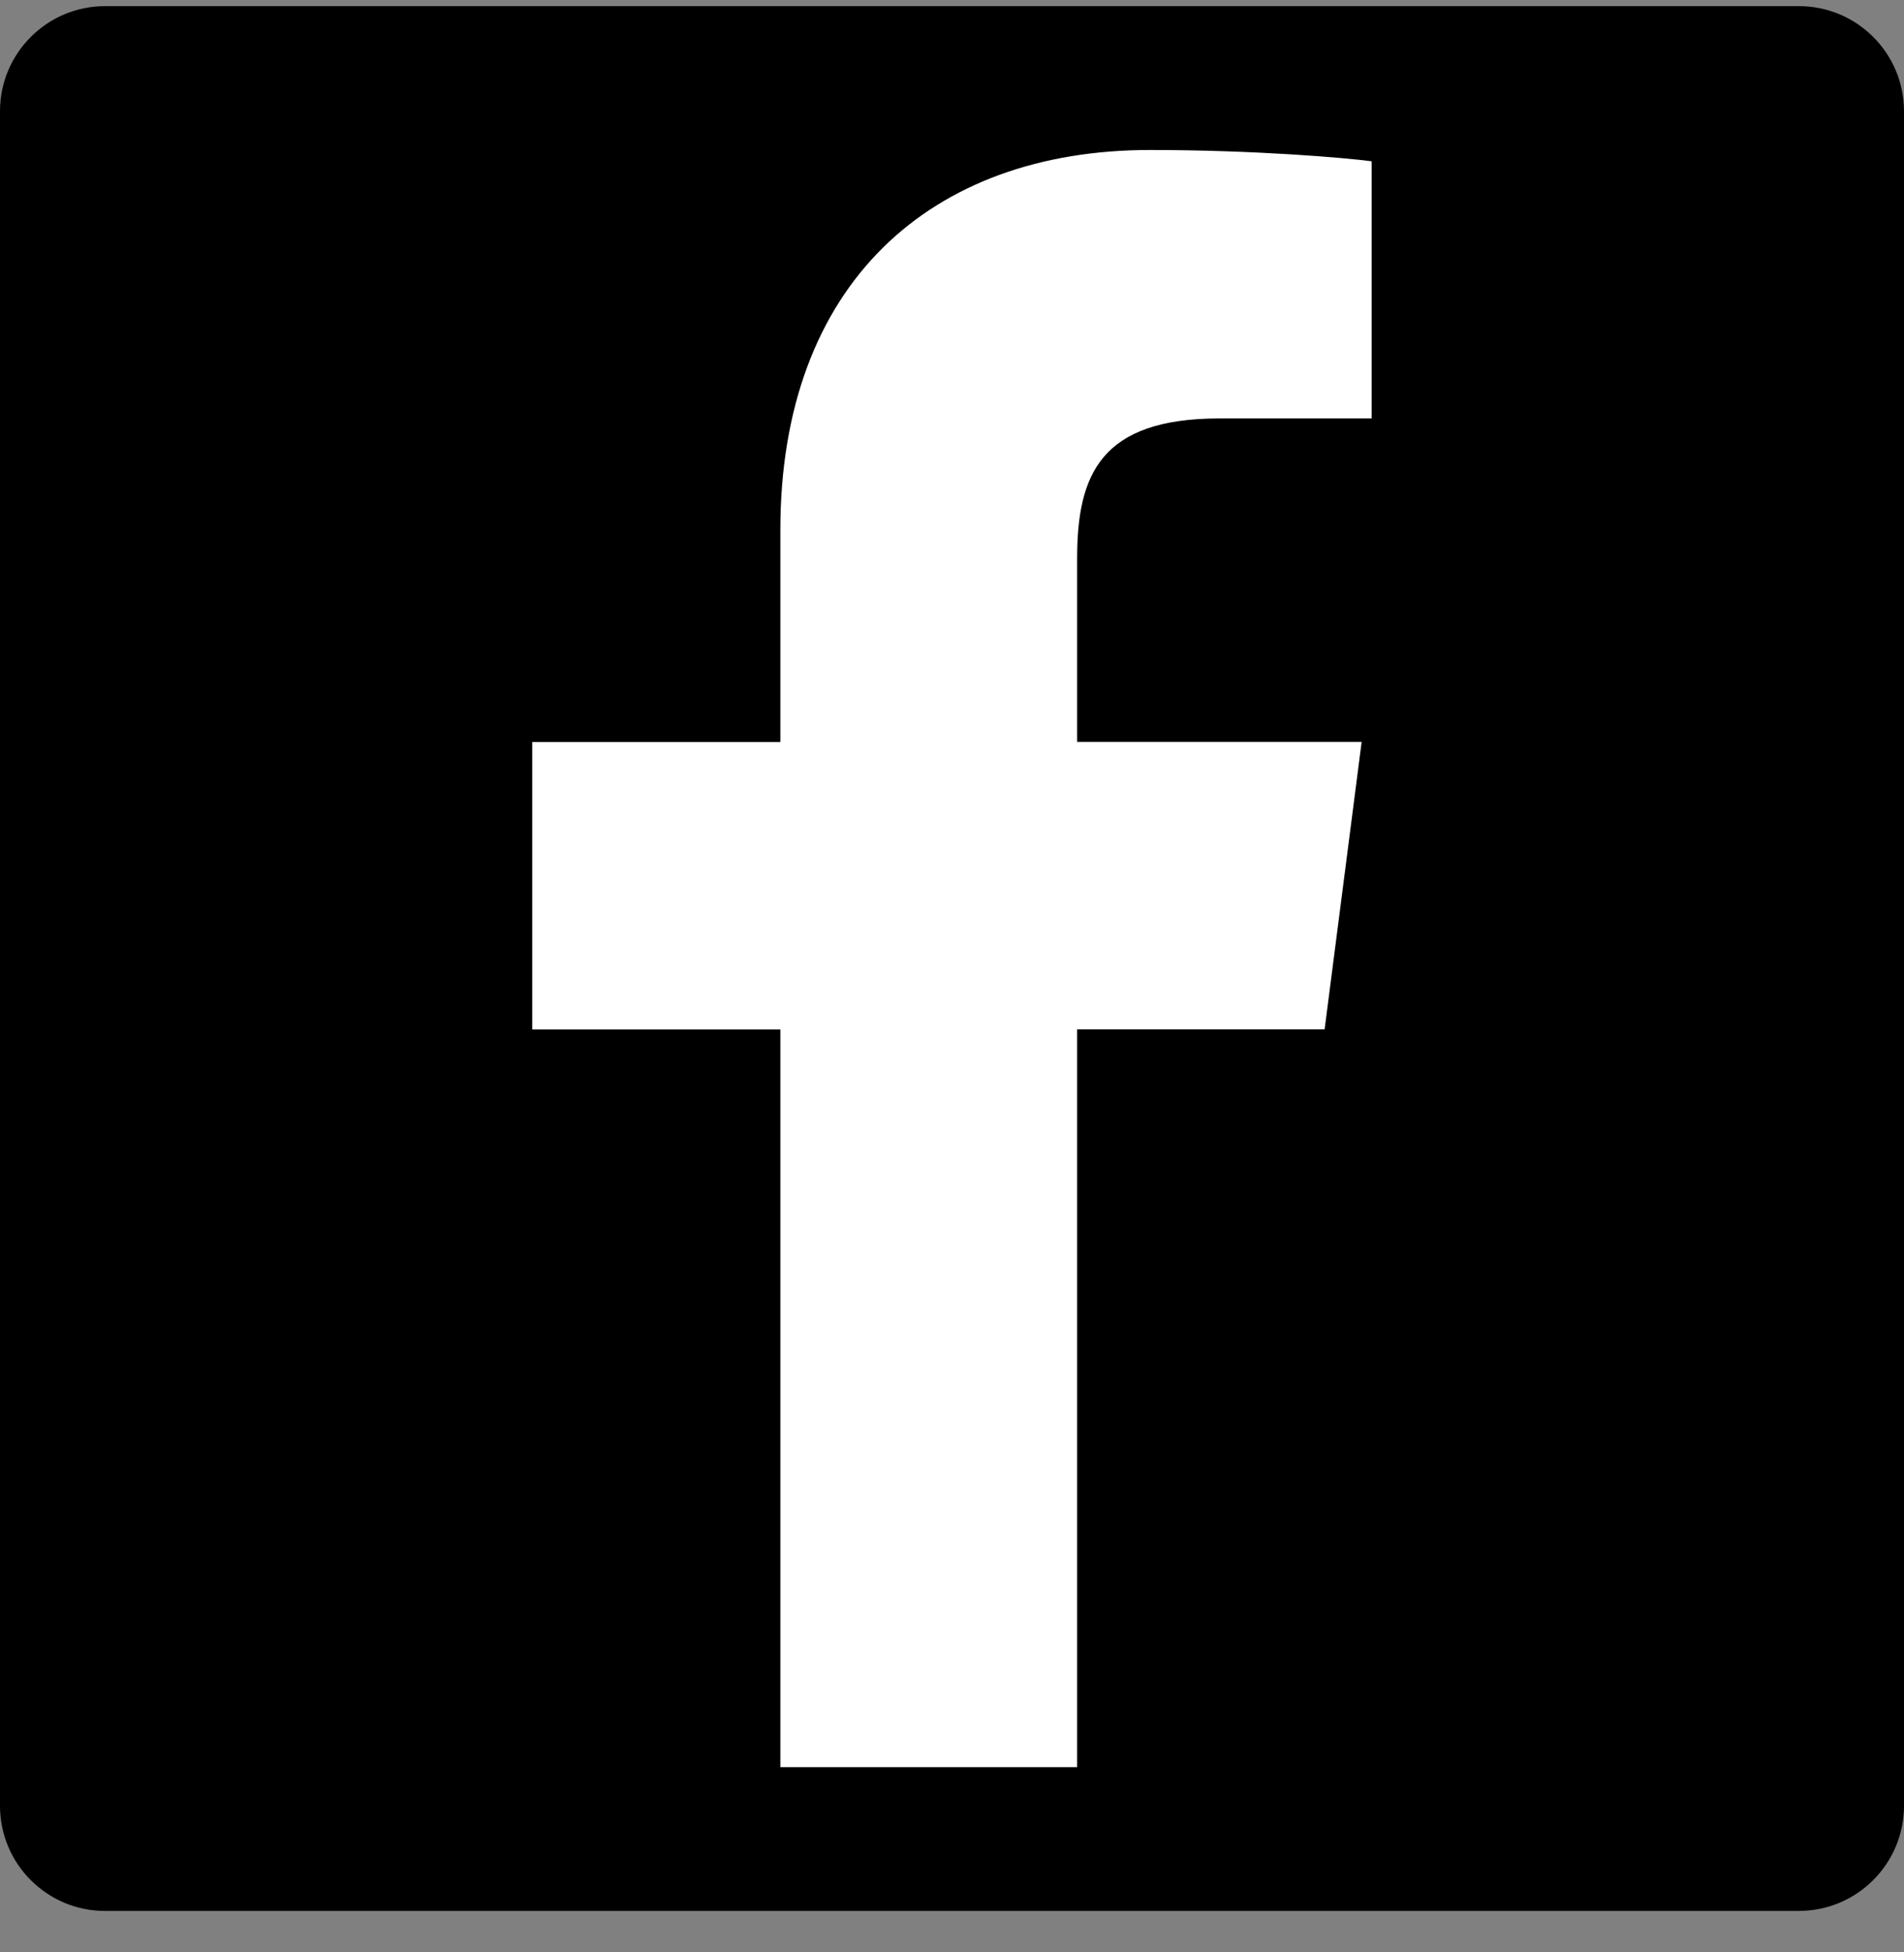 <?xml version="1.0" encoding="UTF-8"?>
<svg xmlns="http://www.w3.org/2000/svg" width="40" height="41" viewBox="0 0 40 41" fill="none">
  <rect x="0" y="0" width="40" height="41" fill="#808080" stroke="none"/>
  <g clip-path="url(#clip0_1224_6620)">
    <path d="M37.792 40.129C39.011 40.129 40 39.14 40 37.921V2.337C40 1.117 39.011 0.129 37.792 0.129H2.208C0.989 0.129 0 1.117 0 2.337V37.922C0 39.142 0.989 40.13 2.208 40.13H37.794L37.792 40.129Z" fill="black"></path>
    <path d="M22.629 37.108V21.617H27.828L28.606 15.58H22.629V11.726C22.629 9.978 23.114 8.787 25.62 8.787H28.816V3.387C28.262 3.313 26.366 3.15 24.158 3.15C19.549 3.15 16.394 5.964 16.394 11.129V15.582H11.181V21.619H16.394V37.11H22.629V37.108Z" fill="white"></path>
  </g>
  <defs>
    <clipPath id="clip0_1224_6620">
      <rect width="40" height="40" fill="white" transform="translate(0 0.129)"></rect>
    </clipPath>
  </defs>
</svg>
